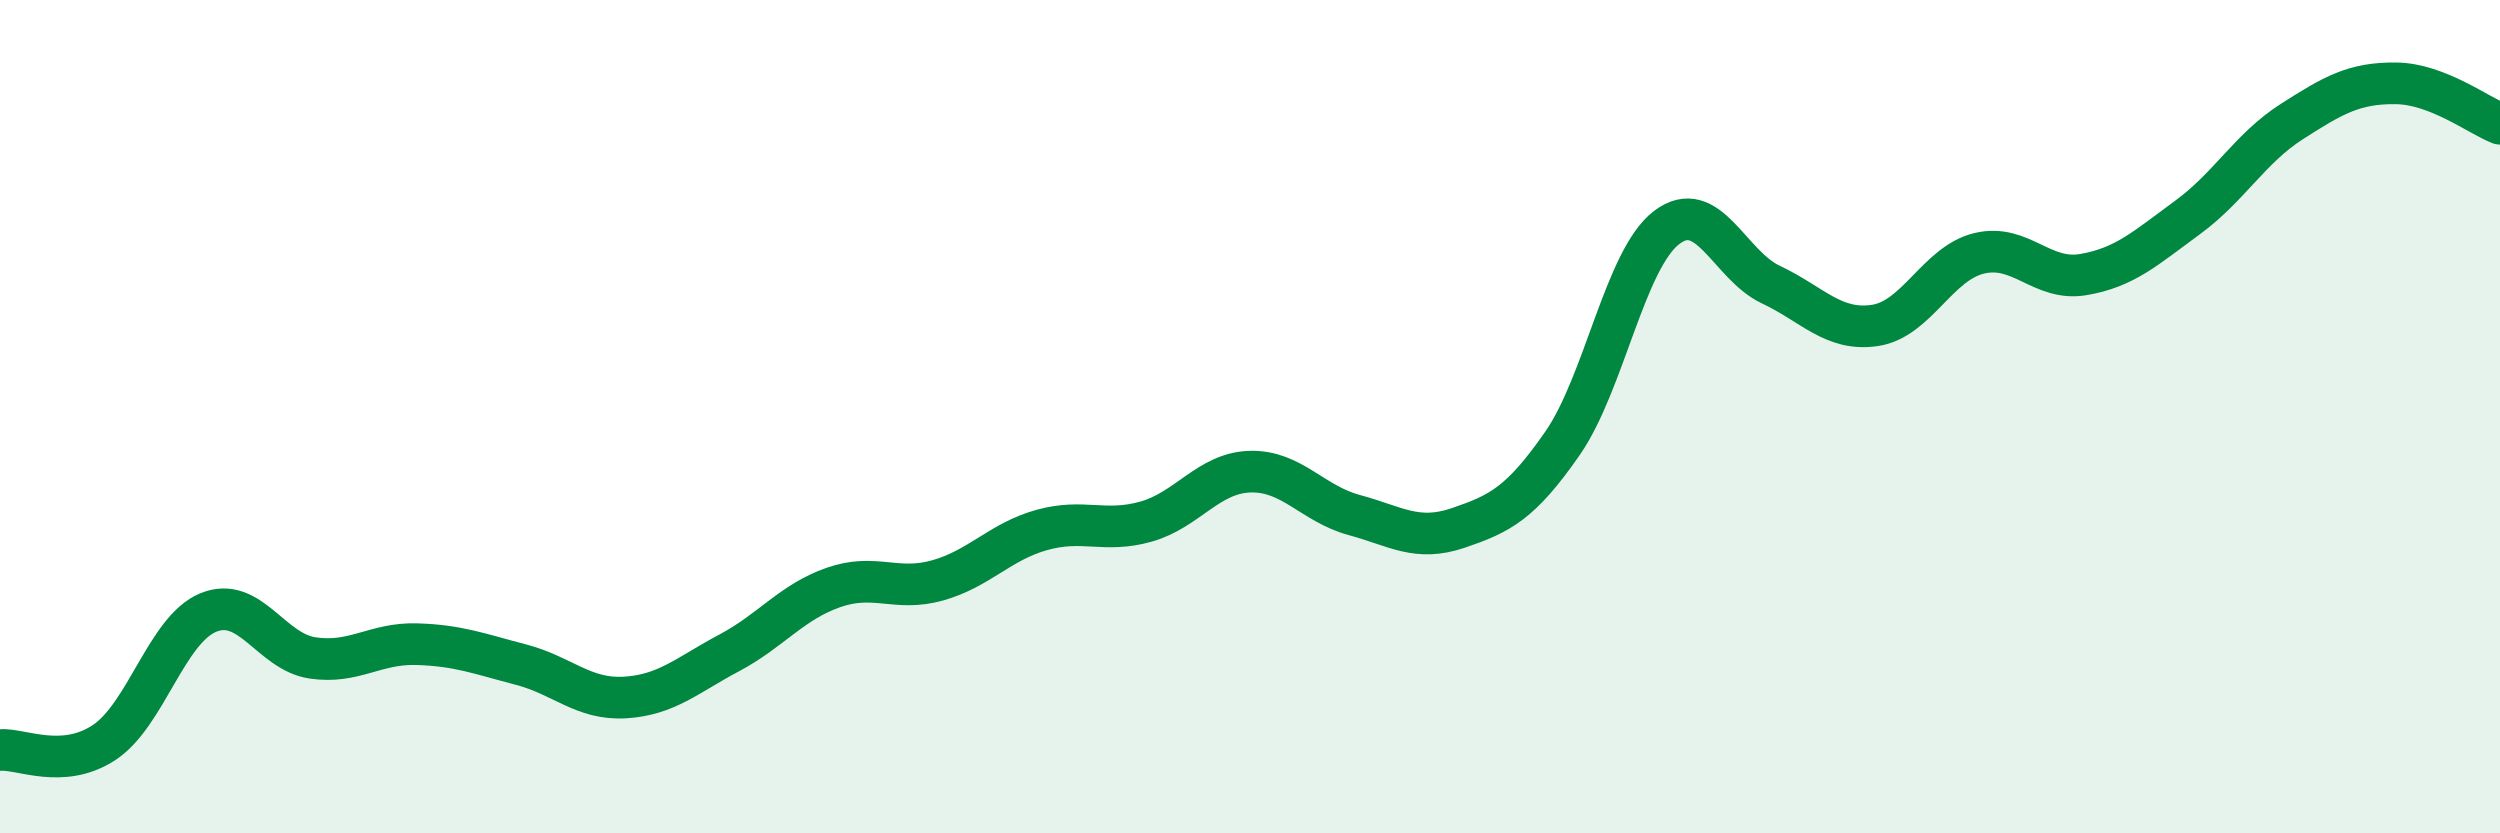 
    <svg width="60" height="20" viewBox="0 0 60 20" xmlns="http://www.w3.org/2000/svg">
      <path
        d="M 0,18 C 0.5,17.96 1.5,18.48 2.5,17.82 C 3.5,17.16 4,15.11 5,14.7 C 6,14.29 6.5,15.64 7.5,15.79 C 8.5,15.94 9,15.43 10,15.46 C 11,15.49 11.5,15.69 12.5,15.95 C 13.5,16.21 14,16.8 15,16.74 C 16,16.68 16.5,16.2 17.5,15.67 C 18.5,15.14 19,14.45 20,14.1 C 21,13.75 21.5,14.21 22.5,13.93 C 23.5,13.65 24,13 25,12.72 C 26,12.44 26.5,12.8 27.5,12.52 C 28.5,12.24 29,11.35 30,11.32 C 31,11.29 31.5,12.09 32.5,12.36 C 33.5,12.63 34,13.01 35,12.67 C 36,12.33 36.5,12.08 37.5,10.64 C 38.5,9.2 39,6.22 40,5.46 C 41,4.7 41.5,6.36 42.5,6.83 C 43.5,7.3 44,7.96 45,7.81 C 46,7.66 46.5,6.32 47.5,6.08 C 48.5,5.84 49,6.76 50,6.59 C 51,6.42 51.5,5.95 52.5,5.22 C 53.5,4.49 54,3.56 55,2.92 C 56,2.28 56.5,1.99 57.5,2 C 58.5,2.01 59.5,2.78 60,2.97L60 20L0 20Z"
        fill="#008740"
        opacity="0.1"
        stroke-linecap="round"
        stroke-linejoin="round"
      />
      <path
        d="M 0,18 C 0.5,17.96 1.5,18.48 2.5,17.82 C 3.5,17.16 4,15.11 5,14.7 C 6,14.29 6.5,15.64 7.5,15.79 C 8.5,15.94 9,15.43 10,15.46 C 11,15.49 11.5,15.69 12.5,15.95 C 13.5,16.21 14,16.8 15,16.74 C 16,16.68 16.5,16.2 17.5,15.67 C 18.5,15.14 19,14.45 20,14.1 C 21,13.75 21.5,14.21 22.5,13.93 C 23.5,13.65 24,13 25,12.72 C 26,12.44 26.5,12.8 27.5,12.52 C 28.5,12.24 29,11.35 30,11.32 C 31,11.29 31.5,12.09 32.5,12.36 C 33.5,12.63 34,13.01 35,12.67 C 36,12.33 36.5,12.08 37.5,10.64 C 38.5,9.2 39,6.22 40,5.46 C 41,4.7 41.5,6.36 42.5,6.83 C 43.5,7.3 44,7.96 45,7.81 C 46,7.66 46.5,6.32 47.5,6.08 C 48.5,5.84 49,6.76 50,6.59 C 51,6.42 51.5,5.95 52.5,5.22 C 53.5,4.49 54,3.56 55,2.92 C 56,2.28 56.5,1.99 57.5,2 C 58.5,2.01 59.5,2.78 60,2.97"
        stroke="#008740"
        stroke-width="1"
        fill="none"
        stroke-linecap="round"
        stroke-linejoin="round"
      />
    </svg>
  
